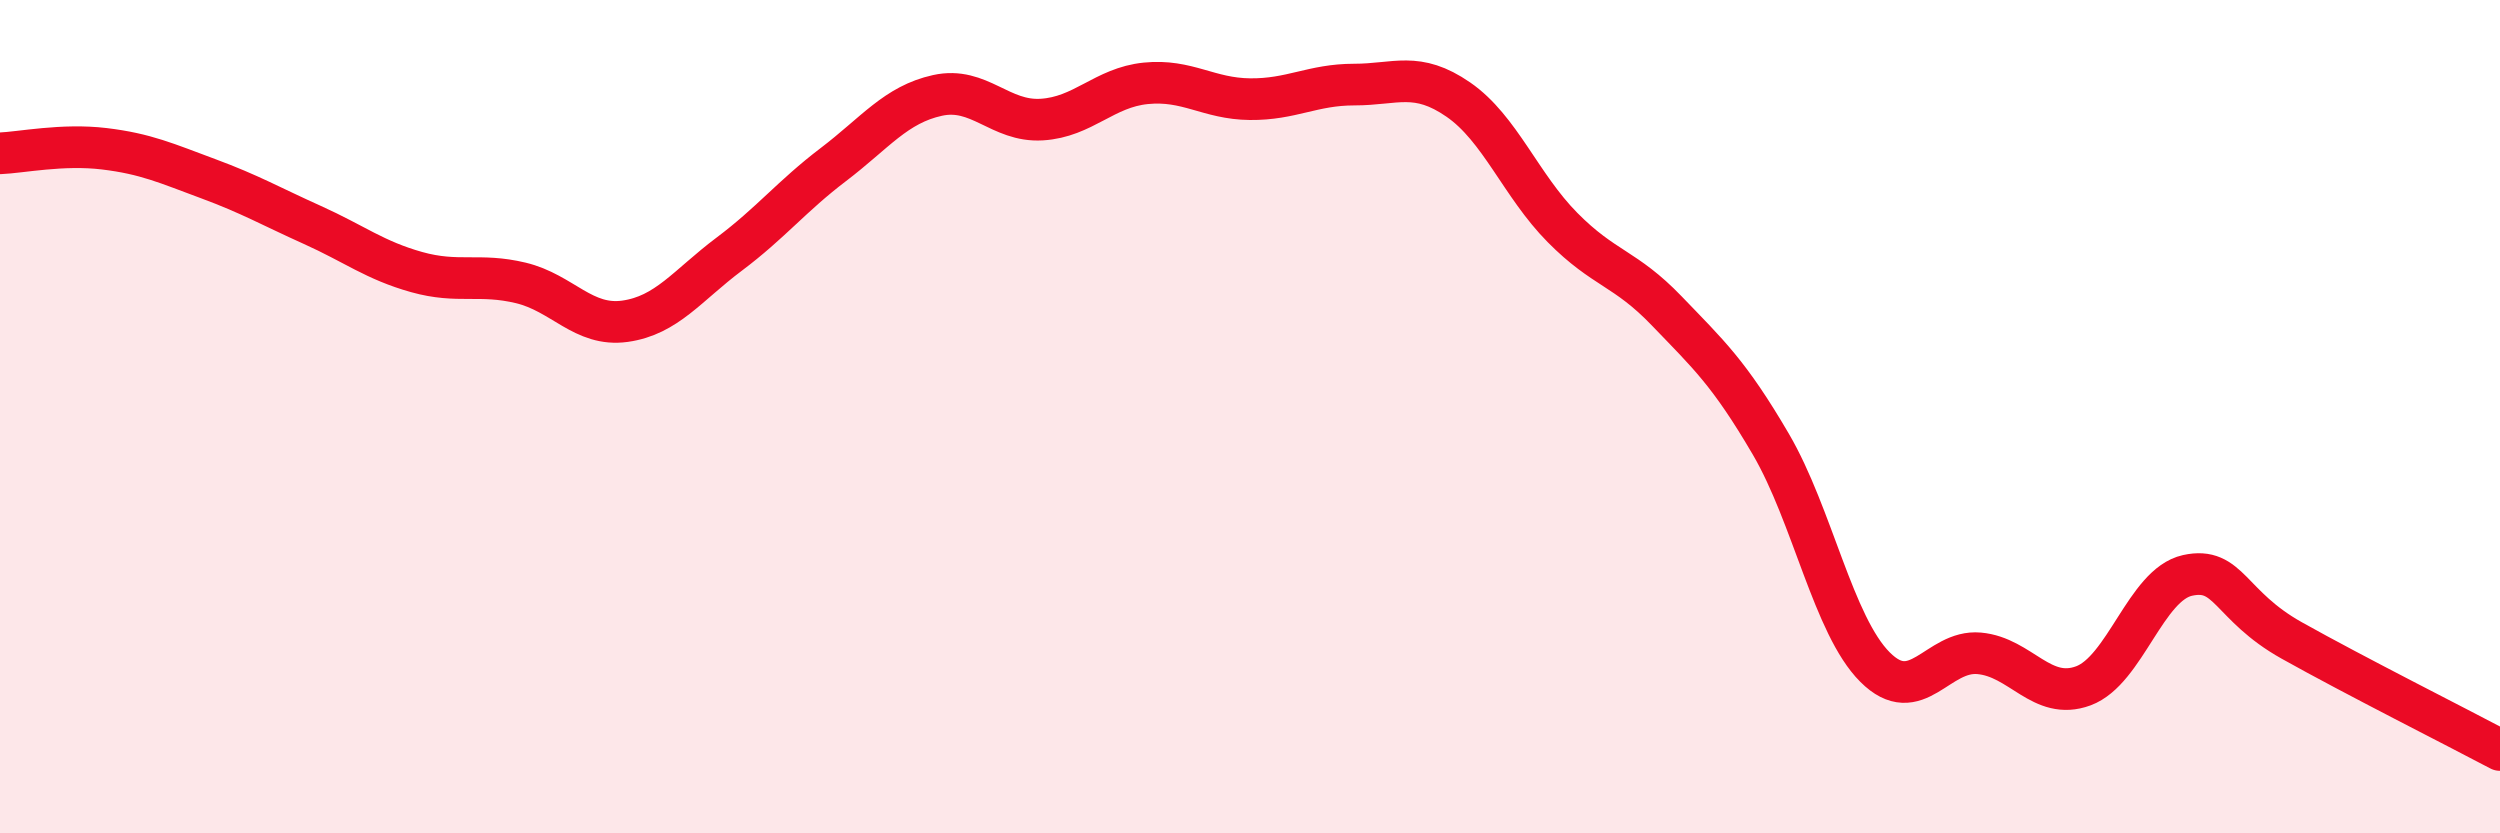 
    <svg width="60" height="20" viewBox="0 0 60 20" xmlns="http://www.w3.org/2000/svg">
      <path
        d="M 0,3.68 C 0.5,3.66 1.5,3.45 2.5,3.57 C 3.5,3.69 4,3.92 5,4.29 C 6,4.66 6.5,4.95 7.5,5.4 C 8.5,5.85 9,6.25 10,6.53 C 11,6.81 11.5,6.55 12.5,6.79 C 13.5,7.03 14,7.85 15,7.71 C 16,7.57 16.5,6.85 17.5,6.1 C 18.5,5.35 19,4.71 20,3.95 C 21,3.19 21.5,2.51 22.5,2.29 C 23.5,2.07 24,2.93 25,2.87 C 26,2.81 26.5,2.1 27.5,2 C 28.5,1.9 29,2.37 30,2.38 C 31,2.39 31.5,2.03 32.5,2.03 C 33.5,2.03 34,1.7 35,2.39 C 36,3.08 36.5,4.45 37.5,5.46 C 38.5,6.47 39,6.42 40,7.46 C 41,8.5 41.5,8.95 42.5,10.66 C 43.5,12.37 44,15.01 45,16.01 C 46,17.01 46.5,15.59 47.5,15.68 C 48.5,15.77 49,16.83 50,16.46 C 51,16.09 51.5,14.03 52.5,13.81 C 53.5,13.59 53.5,14.53 55,15.37 C 56.5,16.21 59,17.47 60,18L60 20L0 20Z"
        fill="#EB0A25"
        opacity="0.1"
        stroke-linecap="round"
        stroke-linejoin="round"
      />
      <path
        d="M 0,3.68 C 0.5,3.66 1.5,3.45 2.5,3.57 C 3.5,3.69 4,3.92 5,4.29 C 6,4.66 6.5,4.95 7.5,5.4 C 8.5,5.85 9,6.25 10,6.53 C 11,6.81 11.5,6.55 12.5,6.79 C 13.5,7.03 14,7.85 15,7.71 C 16,7.57 16.5,6.85 17.5,6.1 C 18.5,5.35 19,4.71 20,3.95 C 21,3.19 21.5,2.51 22.5,2.29 C 23.5,2.07 24,2.93 25,2.87 C 26,2.81 26.5,2.1 27.5,2 C 28.5,1.9 29,2.37 30,2.38 C 31,2.39 31.5,2.03 32.5,2.03 C 33.5,2.03 34,1.7 35,2.39 C 36,3.08 36.5,4.45 37.5,5.46 C 38.5,6.47 39,6.42 40,7.46 C 41,8.5 41.5,8.95 42.5,10.66 C 43.5,12.37 44,15.01 45,16.01 C 46,17.01 46.5,15.59 47.5,15.68 C 48.5,15.77 49,16.83 50,16.46 C 51,16.09 51.5,14.03 52.5,13.81 C 53.5,13.59 53.5,14.53 55,15.37 C 56.5,16.21 59,17.47 60,18"
        stroke="#EB0A25"
        stroke-width="1"
        fill="none"
        stroke-linecap="round"
        stroke-linejoin="round"
      />
    </svg>
  